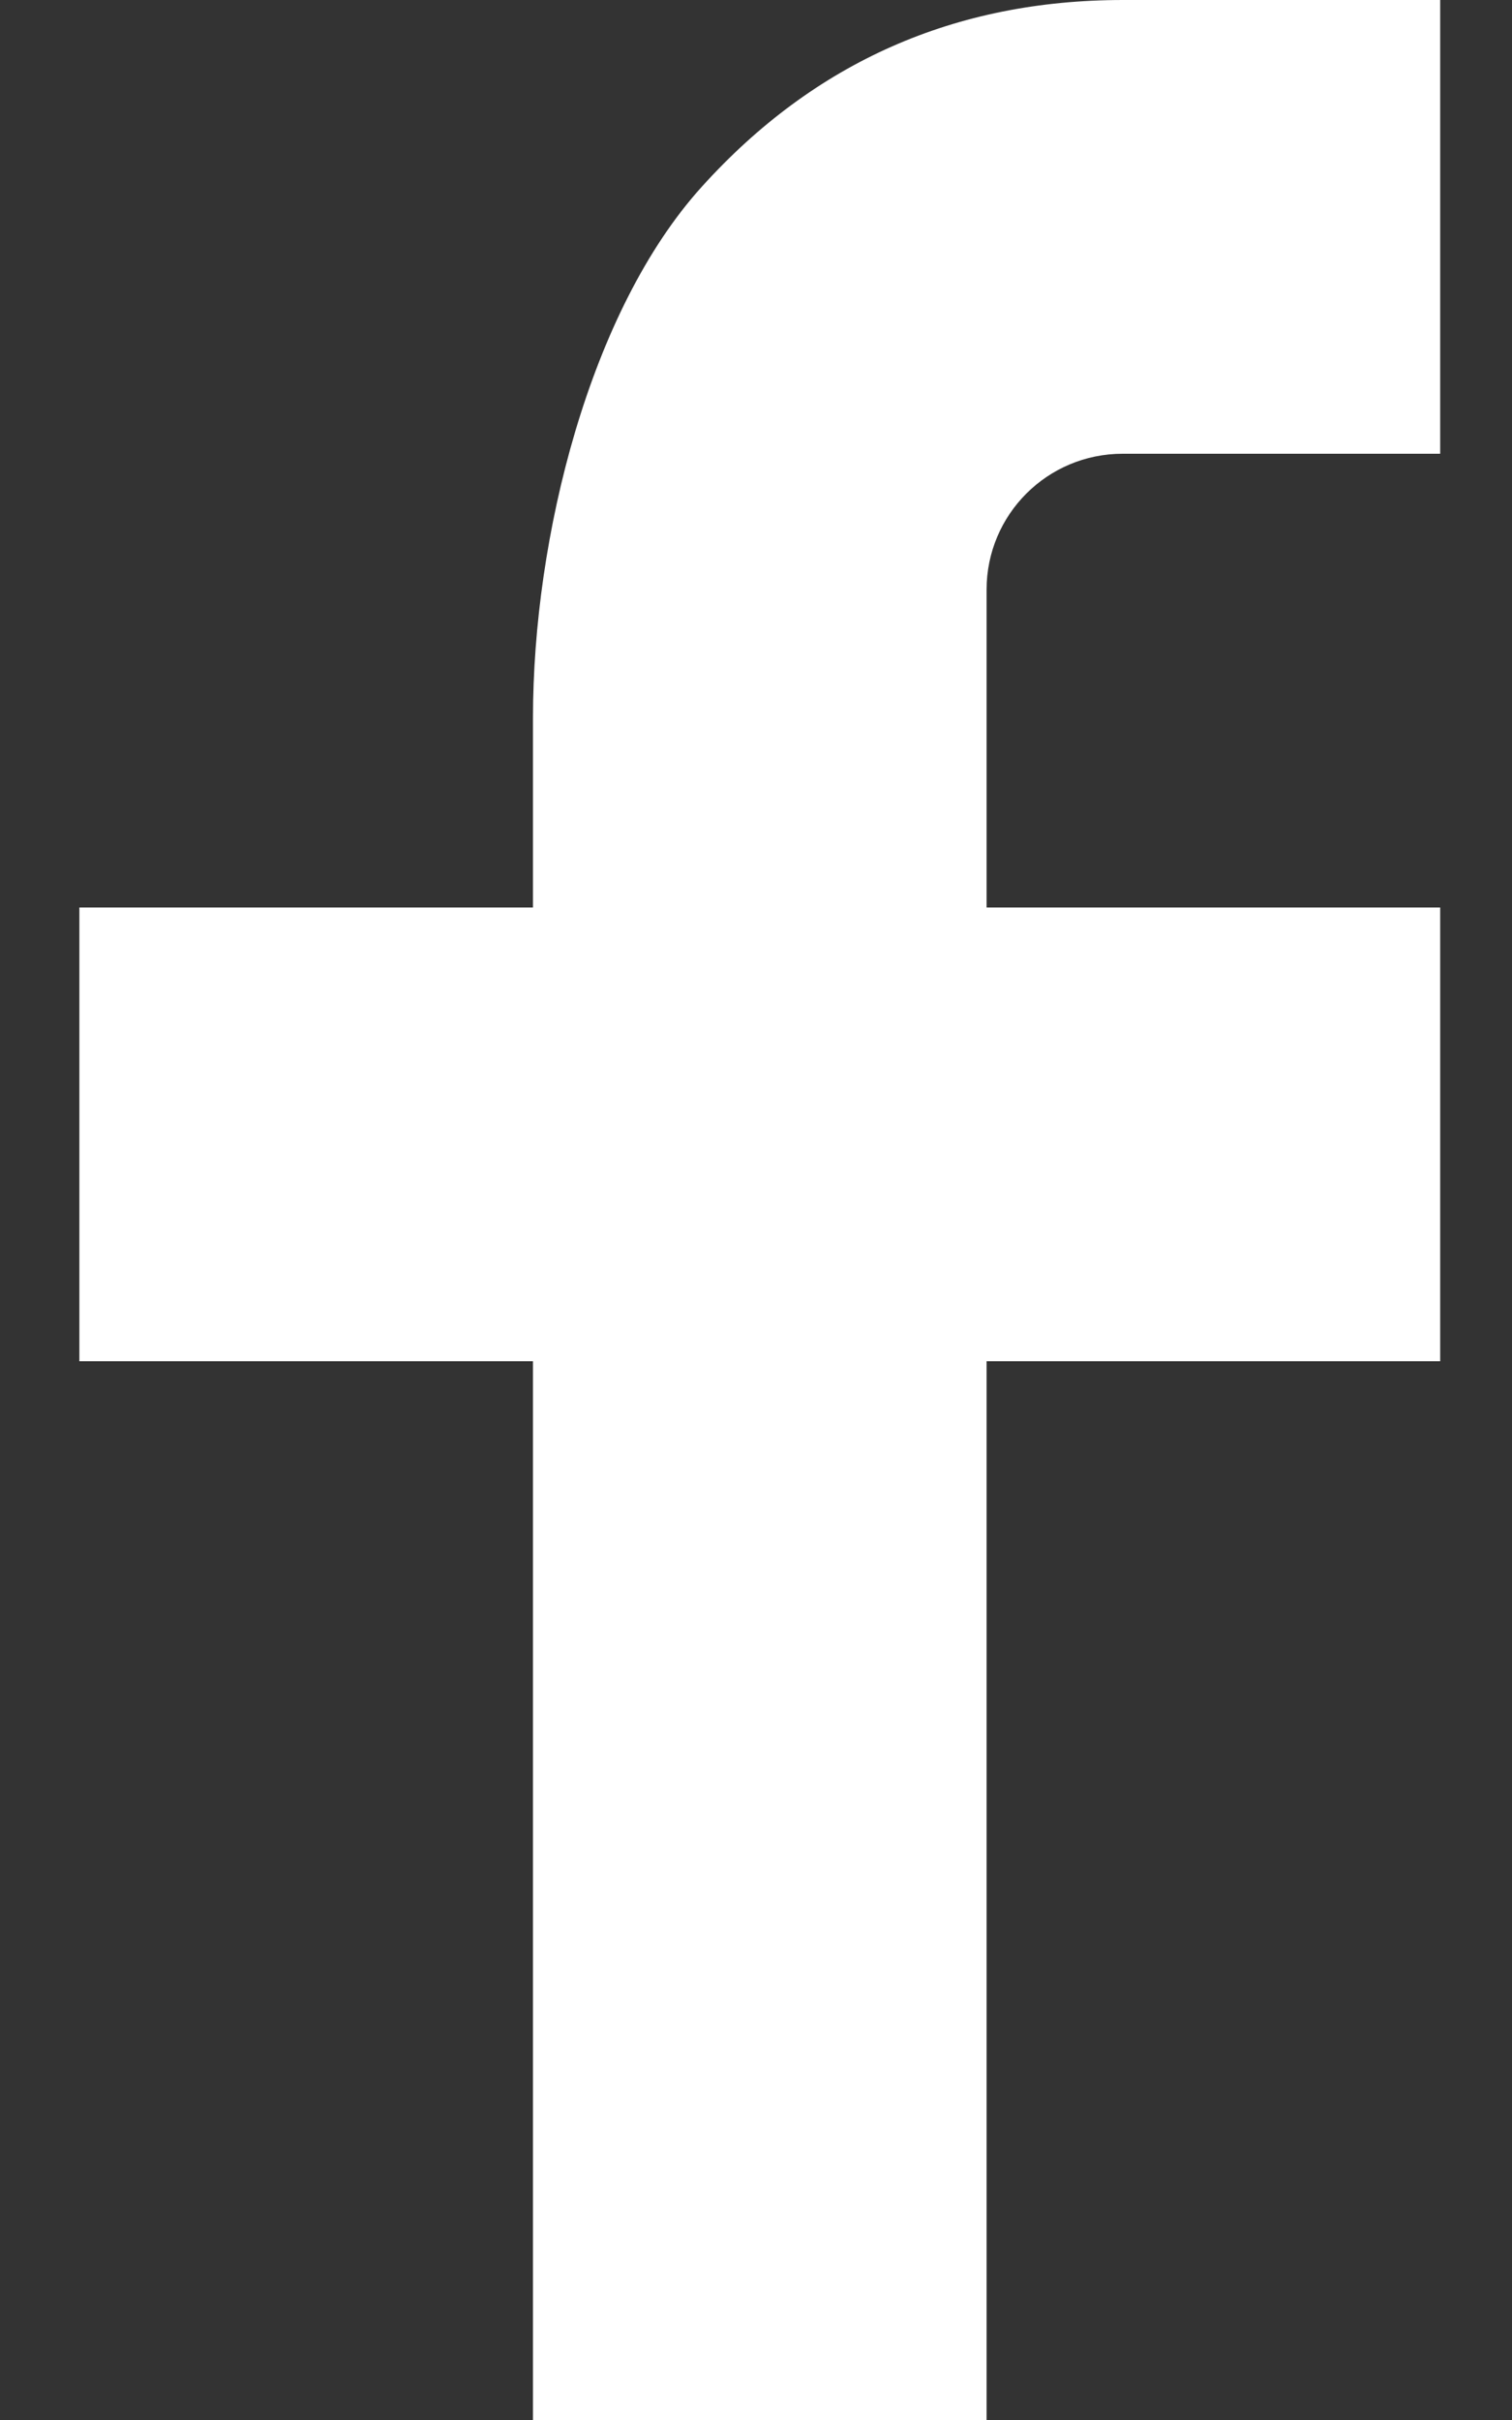 <svg class="icon-facebook" width="10px" height="16px" viewBox="0 0 10 16" version="1.1"
    xmlns="http://www.w3.org/2000/svg" xmlns:xlink="http://www.w3.org/1999/xlink">

    <rect x="0" y="0" width="10" height="16" fill="#333333" stroke="none"/>

    <g id="Desktop" stroke="none" stroke-width="1" fill="none" fill-rule="evenodd">
        <g id="Home" transform="translate(-1234, -3919)" fill="#FFFFFF"
            fill-rule="nonzero">
            <g id="216078_facebook_social_icon" transform="translate(1234.525, 3919)">
                <path
                    d="M6,6 L9,6 L9,9 L6,9 L6,16 L3,16 L3,9 L0,9 L0,6 L3,6 L3,4.745 C3,3.556 3.374,2.054 4.118,1.233 C4.862,0.41 5.791,0 6.904,0 L9,0 L9,3 L6.9,3 C6.402,3 6,3.402 6,3.899 L6,6 Z"
                    id="Path"></path>
            </g>
        </g>
    </g>
</svg>